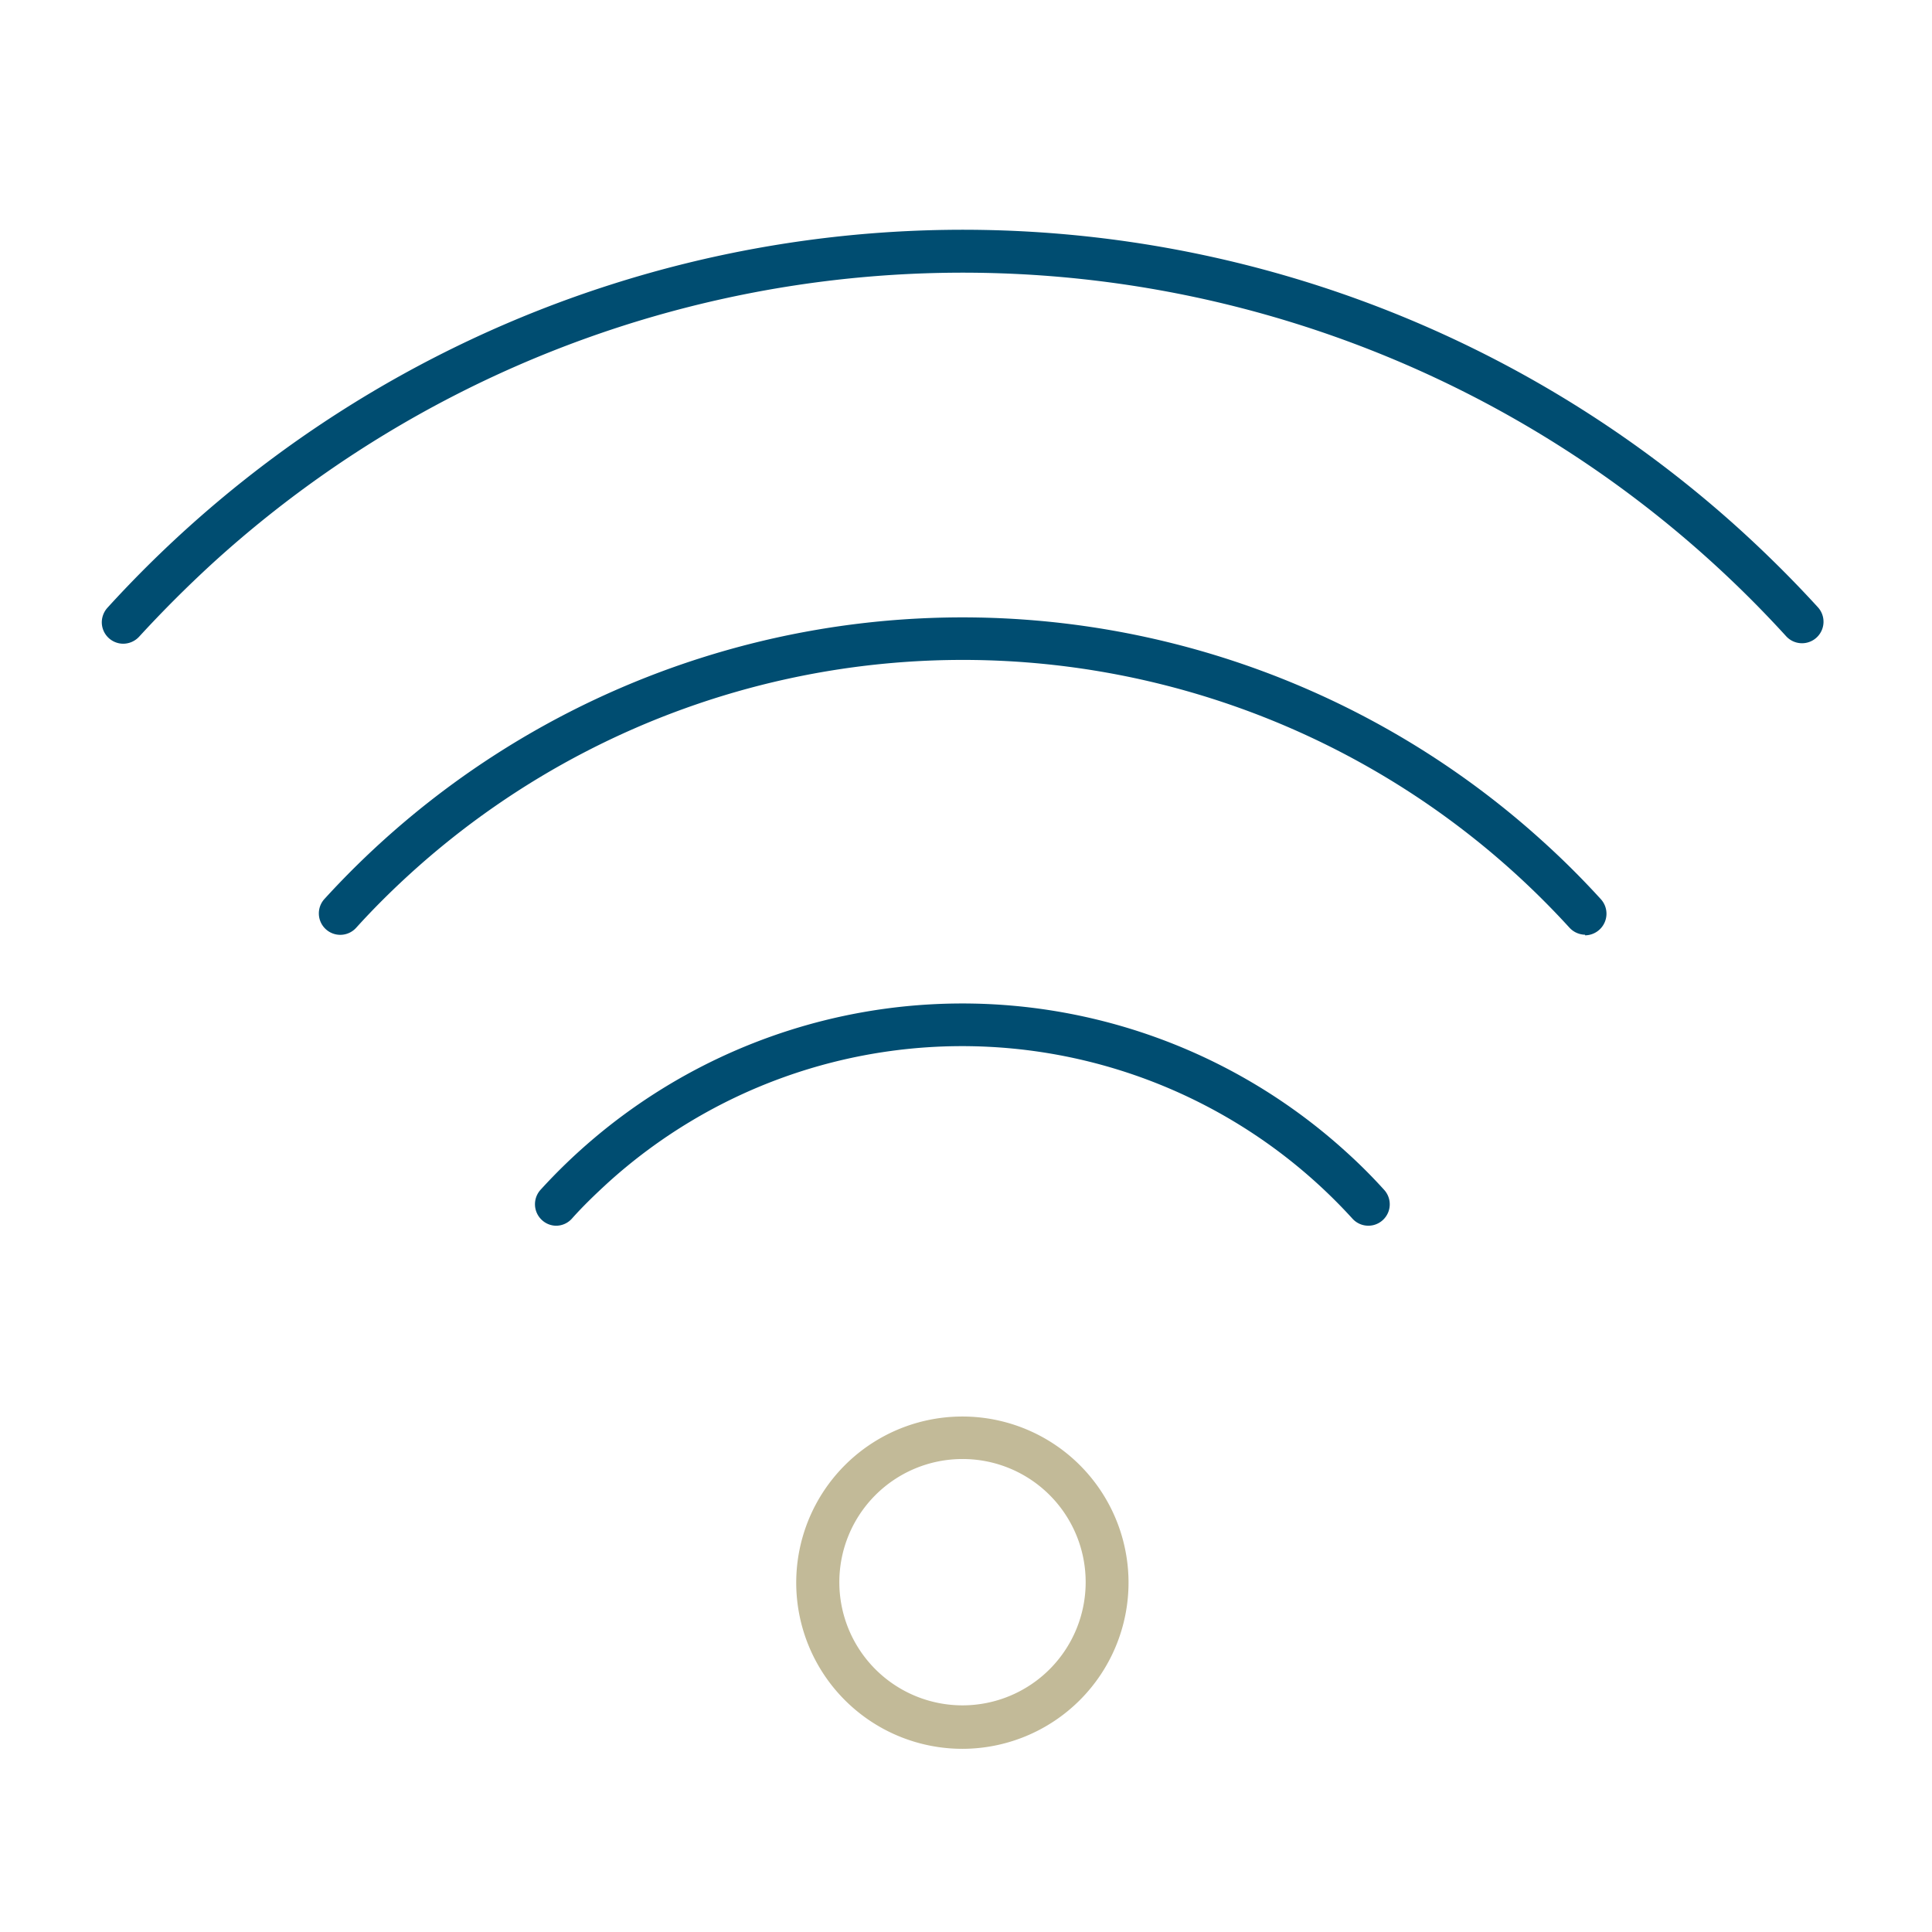 <svg id="Livello_1" data-name="Livello 1" xmlns="http://www.w3.org/2000/svg" viewBox="0 0 160 160"><defs><style>.cls-1{fill:#c2ba98;}.cls-2{fill:#004d71;}</style></defs><g id="Livello_2" data-name="Livello 2"><g id="_ÎÓÈ_1" data-name=" ÎÓÈ 1"><path class="cls-1" d="M79.71,144.83a13.76,13.76,0,1,1,13.75-13.75h0A13.77,13.77,0,0,1,79.71,144.83Zm0-24a10.2,10.2,0,1,0,10.2,10.2,10.19,10.19,0,0,0-10.2-10.2Z"/><path class="cls-2" d="M131.27,77.41a1.8,1.8,0,0,1-1.29-.58,68,68,0,0,0-96-4.48c-1.56,1.42-3.06,2.91-4.48,4.48a1.77,1.77,0,0,1-2.64-2.37l0,0a71.53,71.53,0,0,1,101-4.7q2.46,2.23,4.71,4.7a1.79,1.79,0,0,1-1.3,3Z"/><path class="cls-2" d="M10.19,53.31a1.78,1.78,0,0,1-1.76-1.79,1.82,1.82,0,0,1,.47-1.19A95.81,95.81,0,0,1,144.25,44c2.19,2,4.3,4.1,6.3,6.29a1.78,1.78,0,0,1-2.63,2.4A92.25,92.25,0,0,0,17.59,46.66q-3.16,2.9-6.07,6.07A1.8,1.8,0,0,1,10.19,53.31Z"/><path class="cls-2" d="M46.08,101.51a1.75,1.75,0,0,1-1.2-.47,1.78,1.78,0,0,1-.12-2.5h0a47.25,47.25,0,0,1,66.75-3.12q1.64,1.48,3.12,3.12a1.77,1.77,0,0,1-2.62,2.39A43.7,43.7,0,0,0,50.29,98c-1,.92-2,1.88-2.9,2.89A1.77,1.77,0,0,1,46.08,101.51Z"/></g></g></svg>